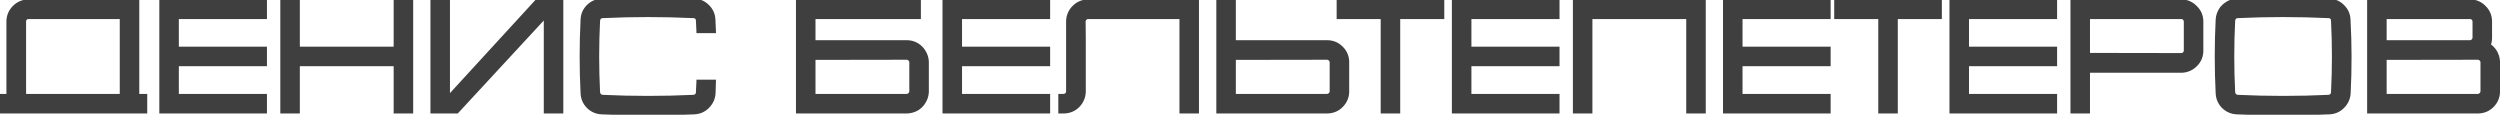 <?xml version="1.0" encoding="UTF-8"?> <svg xmlns="http://www.w3.org/2000/svg" width="523" height="24" viewBox="0 0 523 24" fill="none"> <path d="M28.408 0.6V20.376H30.072V23H0.44V20.376H2.072V4.312C2.136 3.309 2.52 2.456 3.224 1.752C3.928 1.048 4.792 0.664 5.816 0.6H28.408ZM4.728 20.376H25.784V3.256H5.912C5.592 3.256 5.315 3.373 5.08 3.608C4.845 3.843 4.728 4.12 4.728 4.44V20.376ZM55.115 3.256H36.683V10.488H55.115V13.112H36.683V20.376H55.115V23H34.059V0.6H55.115V3.256ZM83.084 0.6H85.708V23H83.084V13.112H61.996V23H59.372V0.6H61.996V10.488H83.084V0.6ZM112.442 0.6H117.114V23H114.49V3.256H113.722L95.45 23H90.778V0.6H93.402V20.376H94.298L112.442 0.6ZM146.312 19.352C146.355 18.712 146.387 18.061 146.408 17.4H149.032C149.011 18.104 148.99 18.797 148.968 19.48C148.904 20.483 148.51 21.347 147.784 22.072C147.08 22.776 146.227 23.149 145.224 23.192C142.003 23.341 138.782 23.416 135.56 23.416C132.339 23.416 129.118 23.341 125.896 23.192C124.894 23.149 124.03 22.776 123.304 22.072C122.6 21.347 122.227 20.483 122.184 19.48C121.928 14.36 121.928 9.24 122.184 4.12C122.227 3.117 122.6 2.264 123.304 1.56C124.03 0.856 124.894 0.483 125.896 0.44C129.118 0.291 132.339 0.216 135.56 0.216C138.782 0.216 142.003 0.291 145.224 0.44C146.227 0.483 147.08 0.856 147.784 1.56C148.51 2.264 148.894 3.117 148.936 4.12C148.979 4.803 149.011 5.496 149.032 6.2H146.408C146.387 5.539 146.355 4.888 146.312 4.248C146.312 3.928 146.195 3.651 145.96 3.416C145.726 3.181 145.448 3.064 145.128 3.064C141.928 2.915 138.739 2.84 135.56 2.84C132.382 2.84 129.203 2.915 126.024 3.064C125.704 3.064 125.427 3.181 125.192 3.416C124.958 3.651 124.83 3.928 124.808 4.248C124.552 9.283 124.552 14.317 124.808 19.352C124.83 19.672 124.958 19.949 125.192 20.184C125.427 20.419 125.704 20.547 126.024 20.568C129.203 20.717 132.382 20.792 135.56 20.792C138.76 20.792 141.95 20.717 145.128 20.568C145.448 20.547 145.726 20.419 145.96 20.184C146.195 19.949 146.312 19.672 146.312 19.352ZM189.871 9.144C190.532 9.165 191.14 9.347 191.695 9.688C192.249 10.029 192.687 10.477 193.007 11.032C193.348 11.587 193.54 12.195 193.583 12.856V19.288C193.54 19.949 193.348 20.557 193.007 21.112C192.687 21.667 192.249 22.115 191.695 22.456C191.14 22.776 190.532 22.957 189.871 23H167.247V0.6H191.919V3.256H169.871V9.144H189.871ZM190.959 19.16V12.984C190.937 12.643 190.809 12.365 190.575 12.152C190.34 11.917 190.063 11.789 189.743 11.768L169.871 11.8V20.376H189.743C190.063 20.355 190.34 20.227 190.575 19.992C190.809 19.757 190.937 19.48 190.959 19.16ZM218.959 3.256H200.527V10.488H218.959V13.112H200.527V20.376H218.959V23H197.903V0.6H218.959V3.256ZM227.472 0.6H250.096V23H247.472V3.256H228.88H227.6C227.28 3.256 227.002 3.373 226.768 3.608C226.533 3.843 226.405 4.12 226.384 4.44L226.416 7.8V10.04V19.288C226.352 20.291 225.968 21.155 225.264 21.88C224.56 22.584 223.706 22.957 222.704 23H222.128V20.376H222.576C222.896 20.355 223.173 20.227 223.408 19.992C223.642 19.757 223.76 19.48 223.76 19.16V12.088V4.312C223.824 3.309 224.208 2.456 224.911 1.752C225.616 1.048 226.469 0.664 227.472 0.6ZM277.808 9.144C278.811 9.187 279.664 9.56 280.368 10.264C281.094 10.968 281.478 11.832 281.52 12.856V19.288C281.478 20.291 281.094 21.155 280.368 21.88C279.664 22.584 278.811 22.957 277.808 23H255.184V0.6H257.808V9.144H277.808ZM278.896 19.16V12.984C278.875 12.643 278.747 12.365 278.512 12.152C278.278 11.917 278 11.789 277.68 11.768L257.808 11.8V20.376H277.68C278 20.355 278.278 20.227 278.512 19.992C278.747 19.757 278.875 19.48 278.896 19.16ZM280.355 0.6H301.411V3.256H292.195V23H289.571V3.256H280.355V0.6ZM325.522 3.256H307.09V10.488H325.522V13.112H307.09V20.376H325.522V23H304.466V0.6H325.522V3.256ZM329.778 0.6H356.114V23H353.49V3.256H332.402V23H329.778V3.256V0.6ZM382.24 3.256H363.808V10.488H382.24V13.112H363.808V20.376H382.24V23H361.184V0.6H382.24V3.256ZM384.449 0.6H405.505V3.256H396.289V23H393.665V3.256H384.449V0.6ZM429.615 3.256H411.183V10.488H429.615V13.112H411.183V20.376H429.615V23H408.559V0.6H429.615V3.256ZM460.208 4.344V10.776C460.165 11.779 459.781 12.632 459.056 13.336C458.352 14.04 457.498 14.424 456.496 14.488H436.496V23H433.872V0.6H456.496C457.498 0.664 458.352 1.059 459.056 1.784C459.781 2.488 460.165 3.341 460.208 4.344ZM456.368 11.832C456.688 11.832 456.965 11.715 457.2 11.48C457.434 11.245 457.562 10.968 457.584 10.648V4.44C457.562 4.12 457.434 3.843 457.2 3.608C456.965 3.373 456.688 3.256 456.368 3.256H436.496V11.8L456.368 11.832ZM490.999 4.12C491.276 9.24 491.287 14.36 491.031 19.48C490.967 20.483 490.572 21.347 489.847 22.072C489.143 22.776 488.289 23.149 487.287 23.192C484.065 23.341 480.844 23.416 477.623 23.416C474.401 23.416 471.18 23.341 467.959 23.192C466.956 23.149 466.092 22.776 465.367 22.072C464.663 21.347 464.289 20.483 464.247 19.48C463.991 14.36 463.991 9.24 464.247 4.12C464.268 3.736 464.343 3.363 464.471 3C464.62 2.616 464.801 2.275 465.015 1.976C465.249 1.677 465.516 1.421 465.815 1.208C466.113 0.973 466.444 0.792 466.807 0.664C467.191 0.515 467.575 0.44 467.959 0.44C471.18 0.291 474.401 0.216 477.623 0.216C480.844 0.216 484.065 0.291 487.287 0.44C488.289 0.483 489.143 0.856 489.847 1.56C490.572 2.264 490.956 3.117 490.999 4.12ZM488.375 19.352C488.631 14.317 488.631 9.283 488.375 4.248C488.375 3.928 488.257 3.651 488.023 3.416C487.788 3.181 487.511 3.064 487.191 3.064C483.991 2.915 480.801 2.84 477.623 2.84C474.444 2.84 471.265 2.915 468.087 3.064C467.767 3.064 467.489 3.181 467.255 3.416C467.02 3.651 466.892 3.928 466.871 4.248C466.615 9.283 466.615 14.317 466.871 19.352C466.892 19.672 467.02 19.949 467.255 20.184C467.489 20.419 467.767 20.547 468.087 20.568C471.265 20.717 474.444 20.792 477.623 20.792C480.823 20.792 484.012 20.717 487.191 20.568C487.511 20.547 487.788 20.419 488.023 20.184C488.257 19.949 488.375 19.672 488.375 19.352ZM520.222 9.592C520.82 9.912 521.3 10.36 521.662 10.936C522.025 11.512 522.228 12.152 522.27 12.856V19.288C522.228 20.291 521.844 21.155 521.118 21.88C520.414 22.584 519.561 22.957 518.558 23H495.934V0.6H516.926C517.929 0.664 518.782 1.059 519.486 1.784C520.19 2.488 520.564 3.341 520.606 4.344V8.056C520.585 8.611 520.457 9.123 520.222 9.592ZM498.558 3.256V9.144H516.798C517.118 9.123 517.385 8.995 517.598 8.76C517.833 8.525 517.961 8.248 517.982 7.928V4.44C517.961 4.12 517.833 3.843 517.598 3.608C517.385 3.373 517.108 3.256 516.766 3.256H498.558ZM519.646 19.16V12.984C519.625 12.643 519.497 12.365 519.262 12.152C519.028 11.917 518.75 11.789 518.43 11.768L498.558 11.8V20.376H518.43C518.75 20.355 519.028 20.227 519.262 19.992C519.497 19.757 519.625 19.48 519.646 19.16Z" fill="#3F3F3F"></path> <path d="M28.408 0.6H29.138V-0.13H28.408V0.6ZM28.408 20.376H27.678V21.106H28.408V20.376ZM30.072 20.376H30.802V19.646H30.072V20.376ZM30.072 23V23.73H30.802V23H30.072ZM0.44 23H-0.29V23.73H0.44V23ZM0.44 20.376V19.646H-0.29V20.376H0.44ZM2.072 20.376V21.106H2.802V20.376H2.072ZM2.072 4.312L1.343 4.265L1.342 4.289V4.312H2.072ZM3.224 1.752L2.708 1.236L2.708 1.236L3.224 1.752ZM5.816 0.6V-0.13H5.793L5.77 -0.129L5.816 0.6ZM4.728 20.376H3.998V21.106H4.728V20.376ZM25.784 20.376V21.106H26.514V20.376H25.784ZM25.784 3.256H26.514V2.526H25.784V3.256ZM5.08 3.608L5.596 4.124L5.596 4.124L5.08 3.608ZM27.678 0.6V20.376H29.138V0.6H27.678ZM28.408 21.106H30.072V19.646H28.408V21.106ZM29.342 20.376V23H30.802V20.376H29.342ZM30.072 22.27H0.44V23.73H30.072V22.27ZM1.17 23V20.376H-0.29V23H1.17ZM0.44 21.106H2.072V19.646H0.44V21.106ZM2.802 20.376V4.312H1.342V20.376H2.802ZM2.801 4.359C2.854 3.531 3.163 2.846 3.74 2.268L2.708 1.236C1.877 2.066 1.418 3.087 1.343 4.265L2.801 4.359ZM3.74 2.268C4.314 1.694 5.009 1.382 5.862 1.329L5.77 -0.129C4.575 -0.054 3.542 0.402 2.708 1.236L3.74 2.268ZM5.816 1.33H28.408V-0.13H5.816V1.33ZM4.728 21.106H25.784V19.646H4.728V21.106ZM26.514 20.376V3.256H25.054V20.376H26.514ZM25.784 2.526H5.912V3.986H25.784V2.526ZM5.912 2.526C5.39 2.526 4.93 2.726 4.564 3.092L5.596 4.124C5.7 4.021 5.794 3.986 5.912 3.986V2.526ZM4.564 3.092C4.198 3.458 3.998 3.918 3.998 4.44H5.458C5.458 4.322 5.493 4.228 5.596 4.124L4.564 3.092ZM3.998 4.44V20.376H5.458V4.44H3.998ZM55.115 3.256V3.986H55.846V3.256H55.115ZM36.683 3.256V2.526H35.953V3.256H36.683ZM36.683 10.488H35.953V11.218H36.683V10.488ZM55.115 10.488H55.846V9.758H55.115V10.488ZM55.115 13.112V13.842H55.846V13.112H55.115ZM36.683 13.112V12.382H35.953V13.112H36.683ZM36.683 20.376H35.953V21.106H36.683V20.376ZM55.115 20.376H55.846V19.646H55.115V20.376ZM55.115 23V23.73H55.846V23H55.115ZM34.059 23H33.329V23.73H34.059V23ZM34.059 0.6V-0.13H33.329V0.6H34.059ZM55.115 0.6H55.846V-0.13H55.115V0.6ZM55.115 2.526H36.683V3.986H55.115V2.526ZM35.953 3.256V10.488H37.414V3.256H35.953ZM36.683 11.218H55.115V9.758H36.683V11.218ZM54.385 10.488V13.112H55.846V10.488H54.385ZM55.115 12.382H36.683V13.842H55.115V12.382ZM35.953 13.112V20.376H37.414V13.112H35.953ZM36.683 21.106H55.115V19.646H36.683V21.106ZM54.385 20.376V23H55.846V20.376H54.385ZM55.115 22.27H34.059V23.73H55.115V22.27ZM34.79 23V0.6H33.329V23H34.79ZM34.059 1.33H55.115V-0.13H34.059V1.33ZM54.385 0.6V3.256H55.846V0.6H54.385ZM83.084 0.6V-0.13H82.353V0.6H83.084ZM85.708 0.6H86.438V-0.13H85.708V0.6ZM85.708 23V23.73H86.438V23H85.708ZM83.084 23H82.353V23.73H83.084V23ZM83.084 13.112H83.814V12.382H83.084V13.112ZM61.996 13.112V12.382H61.265V13.112H61.996ZM61.996 23V23.73H62.726V23H61.996ZM59.372 23H58.641V23.73H59.372V23ZM59.372 0.6V-0.13H58.641V0.6H59.372ZM61.996 0.6H62.726V-0.13H61.996V0.6ZM61.996 10.488H61.265V11.218H61.996V10.488ZM83.084 10.488V11.218H83.814V10.488H83.084ZM83.084 1.33H85.708V-0.13H83.084V1.33ZM84.977 0.6V23H86.438V0.6H84.977ZM85.708 22.27H83.084V23.73H85.708V22.27ZM83.814 23V13.112H82.353V23H83.814ZM83.084 12.382H61.996V13.842H83.084V12.382ZM61.265 13.112V23H62.726V13.112H61.265ZM61.996 22.27H59.372V23.73H61.996V22.27ZM60.102 23V0.6H58.641V23H60.102ZM59.372 1.33H61.996V-0.13H59.372V1.33ZM61.265 0.6V10.488H62.726V0.6H61.265ZM61.996 11.218H83.084V9.758H61.996V11.218ZM83.814 10.488V0.6H82.353V10.488H83.814ZM112.442 0.6V-0.13H112.121L111.904 0.106L112.442 0.6ZM117.114 0.6H117.844V-0.13H117.114V0.6ZM117.114 23V23.73H117.844V23H117.114ZM114.49 23H113.76V23.73H114.49V23ZM114.49 3.256H115.22V2.526H114.49V3.256ZM113.722 3.256V2.526H113.403L113.186 2.76L113.722 3.256ZM95.45 23V23.73H95.769L95.986 23.496L95.45 23ZM90.778 23H90.048V23.73H90.778V23ZM90.778 0.6V-0.13H90.048V0.6H90.778ZM93.402 0.6H94.132V-0.13H93.402V0.6ZM93.402 20.376H92.672V21.106H93.402V20.376ZM94.298 20.376V21.106H94.619L94.836 20.87L94.298 20.376ZM112.442 1.33H117.114V-0.13H112.442V1.33ZM116.384 0.6V23H117.844V0.6H116.384ZM117.114 22.27H114.49V23.73H117.114V22.27ZM115.22 23V3.256H113.76V23H115.22ZM114.49 2.526H113.722V3.986H114.49V2.526ZM113.186 2.76L94.914 22.504L95.986 23.496L114.258 3.752L113.186 2.76ZM95.45 22.27H90.778V23.73H95.45V22.27ZM91.508 23V0.6H90.048V23H91.508ZM90.778 1.33H93.402V-0.13H90.778V1.33ZM92.672 0.6V20.376H94.132V0.6H92.672ZM93.402 21.106H94.298V19.646H93.402V21.106ZM94.836 20.87L112.98 1.094L111.904 0.106L93.76 19.882L94.836 20.87ZM146.312 19.352L145.584 19.303L145.582 19.328V19.352H146.312ZM146.408 17.4V16.67H145.701L145.678 17.377L146.408 17.4ZM149.032 17.4L149.762 17.422L149.785 16.67H149.032V17.4ZM148.968 19.48L149.697 19.526L149.698 19.515L149.698 19.503L148.968 19.48ZM147.784 22.072L148.301 22.588L148.301 22.588L147.784 22.072ZM145.224 23.192L145.193 22.462L145.19 22.462L145.224 23.192ZM125.896 23.192L125.93 22.462L125.927 22.462L125.896 23.192ZM123.304 22.072L122.78 22.581L122.788 22.588L122.796 22.596L123.304 22.072ZM122.184 19.48L122.914 19.449L122.914 19.444L122.184 19.48ZM122.184 4.12L122.914 4.156L122.914 4.151L122.184 4.12ZM123.304 1.56L122.796 1.036L122.788 1.044L123.304 1.56ZM125.896 0.44L125.927 1.17L125.93 1.17L125.896 0.44ZM145.224 0.44L145.19 1.17L145.193 1.17L145.224 0.44ZM147.784 1.56L147.268 2.076L147.276 2.084L147.784 1.56ZM148.936 4.12L148.207 4.151L148.207 4.158L148.207 4.166L148.936 4.12ZM149.032 6.2V6.93H149.785L149.762 6.178L149.032 6.2ZM146.408 6.2L145.678 6.224L145.701 6.93H146.408V6.2ZM146.312 4.248H145.582V4.272L145.584 4.297L146.312 4.248ZM145.128 3.064L145.094 3.794L145.111 3.794H145.128V3.064ZM126.024 3.064V3.794H126.041L126.059 3.794L126.024 3.064ZM125.192 3.416L124.676 2.9L124.676 2.9L125.192 3.416ZM124.808 4.248L124.079 4.199L124.079 4.211L124.808 4.248ZM124.808 19.352L124.079 19.389L124.08 19.401L124.808 19.352ZM126.024 20.568L125.976 21.297L125.983 21.297L125.99 21.298L126.024 20.568ZM145.128 20.568L145.163 21.298L145.17 21.297L145.177 21.297L145.128 20.568ZM145.96 20.184L145.444 19.668L145.444 19.668L145.96 20.184ZM147.041 19.401C147.084 18.752 147.117 18.093 147.138 17.424L145.678 17.377C145.657 18.03 145.626 18.672 145.584 19.303L147.041 19.401ZM146.408 18.13H149.032V16.67H146.408V18.13ZM148.302 17.378C148.281 18.082 148.26 18.775 148.238 19.457L149.698 19.503C149.72 18.82 149.741 18.126 149.762 17.422L148.302 17.378ZM148.239 19.433C148.187 20.255 147.87 20.953 147.268 21.556L148.301 22.588C149.149 21.74 149.622 20.71 149.697 19.526L148.239 19.433ZM147.268 21.556C146.694 22.129 146.015 22.427 145.193 22.462L145.255 23.922C146.439 23.871 147.466 23.423 148.301 22.588L147.268 21.556ZM145.19 22.462C141.98 22.611 138.77 22.686 135.56 22.686V24.146C138.793 24.146 142.025 24.071 145.258 23.922L145.19 22.462ZM135.56 22.686C132.35 22.686 129.14 22.611 125.93 22.462L125.862 23.922C129.095 24.071 132.328 24.146 135.56 24.146V22.686ZM125.927 22.462C125.105 22.427 124.411 22.128 123.813 21.548L122.796 22.596C123.648 23.424 124.682 23.871 125.865 23.922L125.927 22.462ZM123.828 21.563C123.248 20.966 122.949 20.271 122.914 19.449L121.455 19.511C121.505 20.694 121.952 21.728 122.78 22.581L123.828 21.563ZM122.914 19.444C122.659 14.348 122.659 9.252 122.914 4.156L121.455 4.084C121.198 9.228 121.198 14.372 121.455 19.517L122.914 19.444ZM122.914 4.151C122.949 3.33 123.247 2.65 123.821 2.076L122.788 1.044C121.953 1.878 121.505 2.905 121.455 4.089L122.914 4.151ZM123.813 2.084C124.411 1.504 125.105 1.205 125.927 1.17L125.865 -0.29C124.682 -0.239 123.648 0.208 122.796 1.036L123.813 2.084ZM125.93 1.17C129.14 1.021 132.35 0.946 135.56 0.946V-0.514C132.328 -0.514 129.095 -0.439 125.862 -0.29L125.93 1.17ZM135.56 0.946C138.77 0.946 141.98 1.021 145.19 1.17L145.258 -0.29C142.025 -0.439 138.793 -0.514 135.56 -0.514V0.946ZM145.193 1.17C146.015 1.205 146.694 1.503 147.268 2.076L148.301 1.044C147.466 0.209 146.439 -0.239 145.255 -0.29L145.193 1.17ZM147.276 2.084C147.868 2.659 148.172 3.336 148.207 4.151L149.666 4.089C149.615 2.898 149.151 1.869 148.293 1.036L147.276 2.084ZM148.207 4.166C148.249 4.84 148.281 5.526 148.302 6.222L149.762 6.178C149.741 5.466 149.708 4.765 149.665 4.074L148.207 4.166ZM149.032 5.47H146.408V6.93H149.032V5.47ZM147.138 6.176C147.117 5.507 147.084 4.848 147.041 4.199L145.584 4.297C145.626 4.928 145.657 5.57 145.678 6.224L147.138 6.176ZM147.043 4.248C147.043 3.726 146.843 3.266 146.477 2.9L145.444 3.932C145.547 4.036 145.582 4.13 145.582 4.248H147.043ZM146.477 2.9C146.111 2.534 145.65 2.334 145.128 2.334V3.794C145.247 3.794 145.34 3.829 145.444 3.932L146.477 2.9ZM145.162 2.334C141.951 2.185 138.75 2.11 135.56 2.11V3.57C138.727 3.57 141.905 3.645 145.094 3.794L145.162 2.334ZM135.56 2.11C132.37 2.11 129.18 2.185 125.99 2.334L126.059 3.794C129.226 3.645 132.393 3.57 135.56 3.57V2.11ZM126.024 2.334C125.503 2.334 125.042 2.534 124.676 2.9L125.709 3.932C125.812 3.829 125.906 3.794 126.024 3.794V2.334ZM124.676 2.9C124.321 3.255 124.113 3.696 124.08 4.199L125.537 4.297C125.546 4.16 125.594 4.047 125.709 3.932L124.676 2.9ZM124.079 4.211C123.822 9.27 123.822 14.33 124.079 19.389L125.538 19.315C125.283 14.305 125.283 9.295 125.538 4.285L124.079 4.211ZM124.08 19.401C124.113 19.904 124.321 20.346 124.676 20.7L125.709 19.668C125.594 19.553 125.546 19.44 125.537 19.303L124.08 19.401ZM124.676 20.7C125.031 21.055 125.473 21.263 125.976 21.297L126.073 19.839C125.936 19.83 125.823 19.782 125.709 19.668L124.676 20.7ZM125.99 21.298C129.18 21.447 132.37 21.522 135.56 21.522V20.062C132.393 20.062 129.226 19.987 126.059 19.838L125.99 21.298ZM135.56 21.522C138.772 21.522 141.972 21.447 145.163 21.298L145.094 19.838C141.927 19.987 138.749 20.062 135.56 20.062V21.522ZM145.177 21.297C145.68 21.263 146.122 21.055 146.477 20.7L145.444 19.668C145.329 19.782 145.217 19.83 145.08 19.839L145.177 21.297ZM146.477 20.7C146.843 20.334 147.043 19.874 147.043 19.352H145.582C145.582 19.47 145.547 19.564 145.444 19.668L146.477 20.7ZM189.871 9.144L189.894 8.414L189.883 8.414H189.871V9.144ZM191.695 9.688L192.078 9.066L192.078 9.066L191.695 9.688ZM193.007 11.032L192.374 11.397L192.379 11.406L192.385 11.415L193.007 11.032ZM193.583 12.856H194.313V12.832L194.312 12.809L193.583 12.856ZM193.583 19.288L194.312 19.335L194.313 19.311V19.288H193.583ZM193.007 21.112L192.385 20.729L192.379 20.738L192.374 20.747L193.007 21.112ZM191.695 22.456L192.06 23.089L192.069 23.084L192.078 23.078L191.695 22.456ZM189.871 23V23.73H189.894L189.918 23.729L189.871 23ZM167.247 23H166.516V23.73H167.247V23ZM167.247 0.6V-0.13H166.516V0.6H167.247ZM191.919 0.6H192.649V-0.13H191.919V0.6ZM191.919 3.256V3.986H192.649V3.256H191.919ZM169.871 3.256V2.526H169.14V3.256H169.871ZM169.871 9.144H169.14V9.874H169.871V9.144ZM190.959 19.16L191.688 19.209L191.689 19.184V19.16H190.959ZM190.959 12.984H191.689V12.961L191.688 12.938L190.959 12.984ZM190.575 12.152L190.058 12.668L190.071 12.681L190.083 12.692L190.575 12.152ZM189.743 11.768L189.791 11.039L189.766 11.038L189.742 11.038L189.743 11.768ZM169.871 11.8L169.87 11.07L169.14 11.071V11.8H169.871ZM169.871 20.376H169.14V21.106H169.871V20.376ZM189.743 20.376V21.106H189.767L189.791 21.105L189.743 20.376ZM190.575 19.992L190.058 19.476L190.058 19.476L190.575 19.992ZM189.847 9.874C190.384 9.891 190.867 10.036 191.312 10.31L192.078 9.066C191.413 8.657 190.681 8.439 189.894 8.414L189.847 9.874ZM191.312 10.31C191.765 10.589 192.116 10.949 192.374 11.397L193.639 10.667C193.258 10.005 192.734 9.47 192.078 9.066L191.312 10.31ZM192.385 11.415C192.662 11.866 192.819 12.358 192.854 12.903L194.312 12.809C194.261 12.031 194.034 11.307 193.629 10.649L192.385 11.415ZM192.852 12.856V19.288H194.313V12.856H192.852ZM192.854 19.241C192.819 19.785 192.662 20.278 192.385 20.729L193.629 21.495C194.034 20.837 194.261 20.113 194.312 19.335L192.854 19.241ZM192.374 20.747C192.116 21.195 191.765 21.555 191.312 21.834L192.078 23.078C192.734 22.674 193.258 22.139 193.639 21.477L192.374 20.747ZM191.33 21.823C190.876 22.085 190.377 22.235 189.824 22.271L189.918 23.729C190.687 23.679 191.404 23.467 192.06 23.089L191.33 21.823ZM189.871 22.27H167.247V23.73H189.871V22.27ZM167.977 23V0.6H166.516V23H167.977ZM167.247 1.33H191.919V-0.13H167.247V1.33ZM191.188 0.6V3.256H192.649V0.6H191.188ZM191.919 2.526H169.871V3.986H191.919V2.526ZM169.14 3.256V9.144H170.601V3.256H169.14ZM169.871 9.874H189.871V8.414H169.871V9.874ZM191.689 19.16V12.984H190.228V19.16H191.689ZM191.688 12.938C191.656 12.424 191.453 11.963 191.066 11.612L190.083 12.692C190.166 12.767 190.219 12.861 190.23 13.03L191.688 12.938ZM191.091 11.636C190.736 11.281 190.294 11.073 189.791 11.039L189.694 12.497C189.831 12.506 189.944 12.554 190.058 12.668L191.091 11.636ZM189.742 11.038L169.87 11.07L169.872 12.53L189.744 12.498L189.742 11.038ZM169.14 11.8V20.376H170.601V11.8H169.14ZM169.871 21.106H189.743V19.646H169.871V21.106ZM189.791 21.105C190.294 21.071 190.736 20.863 191.091 20.508L190.058 19.476C189.944 19.59 189.831 19.638 189.694 19.647L189.791 21.105ZM191.091 20.508C191.446 20.154 191.654 19.712 191.688 19.209L190.23 19.111C190.221 19.248 190.173 19.361 190.058 19.476L191.091 20.508ZM218.959 3.256V3.986H219.689V3.256H218.959ZM200.527 3.256V2.526H199.797V3.256H200.527ZM200.527 10.488H199.797V11.218H200.527V10.488ZM218.959 10.488H219.689V9.758H218.959V10.488ZM218.959 13.112V13.842H219.689V13.112H218.959ZM200.527 13.112V12.382H199.797V13.112H200.527ZM200.527 20.376H199.797V21.106H200.527V20.376ZM218.959 20.376H219.689V19.646H218.959V20.376ZM218.959 23V23.73H219.689V23H218.959ZM197.903 23H197.173V23.73H197.903V23ZM197.903 0.6V-0.13H197.173V0.6H197.903ZM218.959 0.6H219.689V-0.13H218.959V0.6ZM218.959 2.526H200.527V3.986H218.959V2.526ZM199.797 3.256V10.488H201.257V3.256H199.797ZM200.527 11.218H218.959V9.758H200.527V11.218ZM218.229 10.488V13.112H219.689V10.488H218.229ZM218.959 12.382H200.527V13.842H218.959V12.382ZM199.797 13.112V20.376H201.257V13.112H199.797ZM200.527 21.106H218.959V19.646H200.527V21.106ZM218.229 20.376V23H219.689V20.376H218.229ZM218.959 22.27H197.903V23.73H218.959V22.27ZM198.633 23V0.6H197.173V23H198.633ZM197.903 1.33H218.959V-0.13H197.903V1.33ZM218.229 0.6V3.256H219.689V0.6H218.229ZM227.472 0.6V-0.13H227.448L227.425 -0.129L227.472 0.6ZM250.096 0.6H250.826V-0.13H250.096V0.6ZM250.096 23V23.73H250.826V23H250.096ZM247.472 23H246.741V23.73H247.472V23ZM247.472 3.256H248.202V2.526H247.472V3.256ZM226.768 3.608L227.284 4.124L227.284 4.124L226.768 3.608ZM226.384 4.44L225.655 4.391L225.653 4.419L225.653 4.447L226.384 4.44ZM226.416 7.8L227.146 7.8L227.146 7.793L226.416 7.8ZM226.416 19.288L227.144 19.334L227.146 19.311V19.288H226.416ZM225.264 21.88L225.78 22.396L225.788 22.389L225.264 21.88ZM222.704 23V23.73H222.719L222.735 23.73L222.704 23ZM222.128 23H221.397V23.73H222.128V23ZM222.128 20.376V19.646H221.397V20.376H222.128ZM222.576 20.376V21.106H222.6L222.624 21.105L222.576 20.376ZM223.76 4.312L223.031 4.265L223.029 4.289V4.312H223.76ZM224.911 1.752L224.395 1.236L224.395 1.236L224.911 1.752ZM227.472 1.33H250.096V-0.13H227.472V1.33ZM249.365 0.6V23H250.826V0.6H249.365ZM250.096 22.27H247.472V23.73H250.096V22.27ZM248.202 23V3.256H246.741V23H248.202ZM247.472 2.526H228.88V3.986H247.472V2.526ZM228.88 2.526H227.6V3.986H228.88V2.526ZM227.6 2.526C227.078 2.526 226.617 2.726 226.251 3.092L227.284 4.124C227.387 4.021 227.481 3.986 227.6 3.986V2.526ZM226.251 3.092C225.896 3.447 225.688 3.888 225.655 4.391L227.112 4.489C227.121 4.352 227.17 4.239 227.284 4.124L226.251 3.092ZM225.653 4.447L225.685 7.807L227.146 7.793L227.114 4.433L225.653 4.447ZM225.685 7.8V10.04H227.146V7.8H225.685ZM225.685 10.04V19.288H227.146V10.04H225.685ZM225.687 19.241C225.634 20.07 225.323 20.77 224.739 21.371L225.788 22.389C226.612 21.539 227.069 20.512 227.144 19.334L225.687 19.241ZM224.747 21.364C224.174 21.937 223.494 22.235 222.672 22.27L222.735 23.73C223.918 23.679 224.945 23.231 225.78 22.396L224.747 21.364ZM222.704 22.27H222.128V23.73H222.704V22.27ZM222.858 23V20.376H221.397V23H222.858ZM222.128 21.106H222.576V19.646H222.128V21.106ZM222.624 21.105C223.127 21.071 223.569 20.863 223.924 20.508L222.891 19.476C222.777 19.59 222.664 19.638 222.527 19.647L222.624 21.105ZM223.924 20.508C224.29 20.142 224.49 19.682 224.49 19.16H223.029C223.029 19.278 222.994 19.372 222.891 19.476L223.924 20.508ZM224.49 19.16V12.088H223.029V19.16H224.49ZM224.49 12.088V4.312H223.029V12.088H224.49ZM224.488 4.359C224.541 3.531 224.851 2.846 225.428 2.268L224.395 1.236C223.564 2.066 223.106 3.087 223.031 4.265L224.488 4.359ZM225.428 2.268C226.005 1.691 226.691 1.382 227.518 1.329L227.425 -0.129C226.247 -0.054 225.226 0.405 224.395 1.236L225.428 2.268ZM277.808 9.144L277.839 8.414L277.824 8.414H277.808V9.144ZM280.368 10.264L279.852 10.78L279.86 10.788L280.368 10.264ZM281.52 12.856H282.251V12.841L282.25 12.826L281.52 12.856ZM281.52 19.288L282.25 19.319L282.251 19.303V19.288H281.52ZM280.368 21.88L280.885 22.396L280.885 22.396L280.368 21.88ZM277.808 23V23.73H277.824L277.839 23.73L277.808 23ZM255.184 23H254.454V23.73H255.184V23ZM255.184 0.6V-0.13H254.454V0.6H255.184ZM257.808 0.6H258.539V-0.13H257.808V0.6ZM257.808 9.144H257.078V9.874H257.808V9.144ZM278.896 19.16L279.625 19.209L279.627 19.184V19.16H278.896ZM278.896 12.984H279.627V12.961L279.625 12.938L278.896 12.984ZM278.512 12.152L277.996 12.668L278.008 12.681L278.021 12.692L278.512 12.152ZM277.68 11.768L277.729 11.039L277.704 11.038L277.679 11.038L277.68 11.768ZM257.808 11.8L257.807 11.07L257.078 11.071V11.8H257.808ZM257.808 20.376H257.078V21.106H257.808V20.376ZM277.68 20.376V21.106H277.705L277.729 21.105L277.68 20.376ZM278.512 19.992L277.996 19.476L277.996 19.476L278.512 19.992ZM277.777 9.874C278.599 9.909 279.278 10.207 279.852 10.78L280.885 9.748C280.05 8.913 279.023 8.465 277.839 8.414L277.777 9.874ZM279.86 10.788C280.449 11.36 280.756 12.046 280.791 12.886L282.25 12.826C282.2 11.618 281.738 10.576 280.877 9.74L279.86 10.788ZM280.79 12.856V19.288H282.251V12.856H280.79ZM280.791 19.257C280.756 20.072 280.451 20.764 279.852 21.364L280.885 22.396C281.736 21.545 282.199 20.509 282.25 19.319L280.791 19.257ZM279.852 21.364C279.278 21.937 278.599 22.235 277.777 22.27L277.839 23.73C279.023 23.679 280.05 23.231 280.885 22.396L279.852 21.364ZM277.808 22.27H255.184V23.73H277.808V22.27ZM255.915 23V0.6H254.454V23H255.915ZM255.184 1.33H257.808V-0.13H255.184V1.33ZM257.078 0.6V9.144H258.539V0.6H257.078ZM257.808 9.874H277.808V8.414H257.808V9.874ZM279.627 19.16V12.984H278.166V19.16H279.627ZM279.625 12.938C279.593 12.424 279.39 11.963 279.004 11.612L278.021 12.692C278.103 12.767 278.157 12.861 278.167 13.03L279.625 12.938ZM279.029 11.636C278.674 11.281 278.232 11.073 277.729 11.039L277.632 12.497C277.769 12.506 277.881 12.554 277.996 12.668L279.029 11.636ZM277.679 11.038L257.807 11.07L257.809 12.53L277.681 12.498L277.679 11.038ZM257.078 11.8V20.376H258.539V11.8H257.078ZM257.808 21.106H277.68V19.646H257.808V21.106ZM277.729 21.105C278.232 21.071 278.674 20.863 279.029 20.508L277.996 19.476C277.881 19.59 277.769 19.638 277.632 19.647L277.729 21.105ZM279.029 20.508C279.384 20.154 279.591 19.712 279.625 19.209L278.168 19.111C278.158 19.248 278.11 19.361 277.996 19.476L279.029 20.508ZM280.355 0.6V-0.13H279.625V0.6H280.355ZM301.411 0.6H302.141V-0.13H301.411V0.6ZM301.411 3.256V3.986H302.141V3.256H301.411ZM292.195 3.256V2.526H291.465V3.256H292.195ZM292.195 23V23.73H292.925V23H292.195ZM289.571 23H288.841V23.73H289.571V23ZM289.571 3.256H290.301V2.526H289.571V3.256ZM280.355 3.256H279.625V3.986H280.355V3.256ZM280.355 1.33H301.411V-0.13H280.355V1.33ZM300.681 0.6V3.256H302.141V0.6H300.681ZM301.411 2.526H292.195V3.986H301.411V2.526ZM291.465 3.256V23H292.925V3.256H291.465ZM292.195 22.27H289.571V23.73H292.195V22.27ZM290.301 23V3.256H288.841V23H290.301ZM289.571 2.526H280.355V3.986H289.571V2.526ZM281.085 3.256V0.6H279.625V3.256H281.085ZM325.522 3.256V3.986H326.252V3.256H325.522ZM307.09 3.256V2.526H306.359V3.256H307.09ZM307.09 10.488H306.359V11.218H307.09V10.488ZM325.522 10.488H326.252V9.758H325.522V10.488ZM325.522 13.112V13.842H326.252V13.112H325.522ZM307.09 13.112V12.382H306.359V13.112H307.09ZM307.09 20.376H306.359V21.106H307.09V20.376ZM325.522 20.376H326.252V19.646H325.522V20.376ZM325.522 23V23.73H326.252V23H325.522ZM304.466 23H303.735V23.73H304.466V23ZM304.466 0.6V-0.13H303.735V0.6H304.466ZM325.522 0.6H326.252V-0.13H325.522V0.6ZM325.522 2.526H307.09V3.986H325.522V2.526ZM306.359 3.256V10.488H307.82V3.256H306.359ZM307.09 11.218H325.522V9.758H307.09V11.218ZM324.791 10.488V13.112H326.252V10.488H324.791ZM325.522 12.382H307.09V13.842H325.522V12.382ZM306.359 13.112V20.376H307.82V13.112H306.359ZM307.09 21.106H325.522V19.646H307.09V21.106ZM324.791 20.376V23H326.252V20.376H324.791ZM325.522 22.27H304.466V23.73H325.522V22.27ZM305.196 23V0.6H303.735V23H305.196ZM304.466 1.33H325.522V-0.13H304.466V1.33ZM324.791 0.6V3.256H326.252V0.6H324.791ZM329.778 0.6V-0.13H329.048V0.6H329.778ZM356.114 0.6H356.844V-0.13H356.114V0.6ZM356.114 23V23.73H356.844V23H356.114ZM353.49 23H352.76V23.73H353.49V23ZM353.49 3.256H354.22V2.526H353.49V3.256ZM332.402 3.256V2.526H331.672V3.256H332.402ZM332.402 23V23.73H333.132V23H332.402ZM329.778 23H329.048V23.73H329.778V23ZM329.778 1.33H356.114V-0.13H329.778V1.33ZM355.384 0.6V23H356.844V0.6H355.384ZM356.114 22.27H353.49V23.73H356.114V22.27ZM354.22 23V3.256H352.76V23H354.22ZM353.49 2.526H332.402V3.986H353.49V2.526ZM331.672 3.256V23H333.132V3.256H331.672ZM332.402 22.27H329.778V23.73H332.402V22.27ZM330.508 23V3.256H329.048V23H330.508ZM330.508 3.256V0.6H329.048V3.256H330.508ZM382.24 3.256V3.986H382.971V3.256H382.24ZM363.808 3.256V2.526H363.078V3.256H363.808ZM363.808 10.488H363.078V11.218H363.808V10.488ZM382.24 10.488H382.971V9.758H382.24V10.488ZM382.24 13.112V13.842H382.971V13.112H382.24ZM363.808 13.112V12.382H363.078V13.112H363.808ZM363.808 20.376H363.078V21.106H363.808V20.376ZM382.24 20.376H382.971V19.646H382.24V20.376ZM382.24 23V23.73H382.971V23H382.24ZM361.184 23H360.454V23.73H361.184V23ZM361.184 0.6V-0.13H360.454V0.6H361.184ZM382.24 0.6H382.971V-0.13H382.24V0.6ZM382.24 2.526H363.808V3.986H382.24V2.526ZM363.078 3.256V10.488H364.539V3.256H363.078ZM363.808 11.218H382.24V9.758H363.808V11.218ZM381.51 10.488V13.112H382.971V10.488H381.51ZM382.24 12.382H363.808V13.842H382.24V12.382ZM363.078 13.112V20.376H364.539V13.112H363.078ZM363.808 21.106H382.24V19.646H363.808V21.106ZM381.51 20.376V23H382.971V20.376H381.51ZM382.24 22.27H361.184V23.73H382.24V22.27ZM361.915 23V0.6H360.454V23H361.915ZM361.184 1.33H382.24V-0.13H361.184V1.33ZM381.51 0.6V3.256H382.971V0.6H381.51ZM384.449 0.6V-0.13H383.718V0.6H384.449ZM405.505 0.6H406.235V-0.13H405.505V0.6ZM405.505 3.256V3.986H406.235V3.256H405.505ZM396.289 3.256V2.526H395.558V3.256H396.289ZM396.289 23V23.73H397.019V23H396.289ZM393.665 23H392.934V23.73H393.665V23ZM393.665 3.256H394.395V2.526H393.665V3.256ZM384.449 3.256H383.718V3.986H384.449V3.256ZM384.449 1.33H405.505V-0.13H384.449V1.33ZM404.774 0.6V3.256H406.235V0.6H404.774ZM405.505 2.526H396.289V3.986H405.505V2.526ZM395.558 3.256V23H397.019V3.256H395.558ZM396.289 22.27H393.665V23.73H396.289V22.27ZM394.395 23V3.256H392.934V23H394.395ZM393.665 2.526H384.449V3.986H393.665V2.526ZM385.179 3.256V0.6H383.718V3.256H385.179ZM429.615 3.256V3.986H430.346V3.256H429.615ZM411.183 3.256V2.526H410.453V3.256H411.183ZM411.183 10.488H410.453V11.218H411.183V10.488ZM429.615 10.488H430.346V9.758H429.615V10.488ZM429.615 13.112V13.842H430.346V13.112H429.615ZM411.183 13.112V12.382H410.453V13.112H411.183ZM411.183 20.376H410.453V21.106H411.183V20.376ZM429.615 20.376H430.346V19.646H429.615V20.376ZM429.615 23V23.73H430.346V23H429.615ZM408.559 23H407.829V23.73H408.559V23ZM408.559 0.6V-0.13H407.829V0.6H408.559ZM429.615 0.6H430.346V-0.13H429.615V0.6ZM429.615 2.526H411.183V3.986H429.615V2.526ZM410.453 3.256V10.488H411.914V3.256H410.453ZM411.183 11.218H429.615V9.758H411.183V11.218ZM428.885 10.488V13.112H430.346V10.488H428.885ZM429.615 12.382H411.183V13.842H429.615V12.382ZM410.453 13.112V20.376H411.914V13.112H410.453ZM411.183 21.106H429.615V19.646H411.183V21.106ZM428.885 20.376V23H430.346V20.376H428.885ZM429.615 22.27H408.559V23.73H429.615V22.27ZM409.29 23V0.6H407.829V23H409.29ZM408.559 1.33H429.615V-0.13H408.559V1.33ZM428.885 0.6V3.256H430.346V0.6H428.885ZM460.208 4.344H460.938V4.328L460.937 4.313L460.208 4.344ZM460.208 10.776L460.937 10.807L460.938 10.791V10.776H460.208ZM459.056 13.336L458.547 12.812L458.539 12.82L459.056 13.336ZM456.496 14.488V15.218H456.519L456.542 15.217L456.496 14.488ZM436.496 14.488V13.758H435.765V14.488H436.496ZM436.496 23V23.73H437.226V23H436.496ZM433.872 23H433.141V23.73H433.872V23ZM433.872 0.6V-0.13H433.141V0.6H433.872ZM456.496 0.6L456.542 -0.129L456.519 -0.13H456.496V0.6ZM459.056 1.784L458.532 2.293L458.539 2.3L458.547 2.308L459.056 1.784ZM456.368 11.832L456.367 12.562H456.368V11.832ZM457.2 11.48L456.683 10.964L456.683 10.964L457.2 11.48ZM457.584 10.648L458.313 10.697L458.314 10.672V10.648H457.584ZM457.584 4.44H458.314V4.416L458.313 4.391L457.584 4.44ZM457.2 3.608L456.683 4.124L456.683 4.124L457.2 3.608ZM436.496 3.256V2.526H435.765V3.256H436.496ZM436.496 11.8H435.765V12.529L436.495 12.53L436.496 11.8ZM459.477 4.344V10.776H460.938V4.344H459.477ZM459.478 10.745C459.443 11.56 459.139 12.237 458.547 12.812L459.564 13.86C460.423 13.027 460.887 11.998 460.937 10.807L459.478 10.745ZM458.539 12.82C457.962 13.397 457.276 13.706 456.449 13.759L456.542 15.217C457.72 15.142 458.741 14.683 459.572 13.852L458.539 12.82ZM456.496 13.758H436.496V15.218H456.496V13.758ZM435.765 14.488V23H437.226V14.488H435.765ZM436.496 22.27H433.872V23.73H436.496V22.27ZM434.602 23V0.6H433.141V23H434.602ZM433.872 1.33H456.496V-0.13H433.872V1.33ZM456.449 1.329C457.27 1.381 457.953 1.697 458.532 2.293L459.58 1.275C458.75 0.421 457.727 -0.053 456.542 -0.129L456.449 1.329ZM458.547 2.308C459.139 2.883 459.443 3.56 459.478 4.375L460.937 4.313C460.887 3.122 460.423 2.093 459.564 1.26L458.547 2.308ZM456.368 12.562C456.889 12.562 457.35 12.362 457.716 11.996L456.683 10.964C456.58 11.067 456.486 11.102 456.368 11.102V12.562ZM457.716 11.996C458.071 11.642 458.279 11.2 458.313 10.697L456.855 10.599C456.846 10.736 456.798 10.849 456.683 10.964L457.716 11.996ZM458.314 10.648V4.44H456.853V10.648H458.314ZM458.313 4.391C458.279 3.888 458.071 3.447 457.716 3.092L456.683 4.124C456.798 4.239 456.846 4.352 456.855 4.489L458.313 4.391ZM457.716 3.092C457.35 2.726 456.889 2.526 456.368 2.526V3.986C456.486 3.986 456.58 4.021 456.683 4.124L457.716 3.092ZM456.368 2.526H436.496V3.986H456.368V2.526ZM435.765 3.256V11.8H437.226V3.256H435.765ZM436.495 12.53L456.367 12.562L456.369 11.102L436.497 11.07L436.495 12.53ZM490.999 4.12L490.269 4.151L490.269 4.16L490.999 4.12ZM491.031 19.48L491.76 19.526L491.76 19.517L491.031 19.48ZM489.847 22.072L490.363 22.588L490.363 22.588L489.847 22.072ZM487.287 23.192L487.256 22.462L487.253 22.462L487.287 23.192ZM467.959 23.192L467.993 22.462L467.99 22.462L467.959 23.192ZM465.367 22.072L464.843 22.581L464.85 22.588L464.858 22.596L465.367 22.072ZM464.247 19.48L464.976 19.449L464.976 19.444L464.247 19.48ZM464.247 4.12L463.517 4.079L463.517 4.084L464.247 4.12ZM464.471 3L463.79 2.735L463.786 2.746L463.782 2.757L464.471 3ZM465.015 1.976L464.44 1.525L464.43 1.538L464.42 1.551L465.015 1.976ZM465.815 1.208L466.239 1.802L466.253 1.793L466.266 1.782L465.815 1.208ZM466.807 0.664L467.05 1.353L467.061 1.349L467.071 1.345L466.807 0.664ZM467.959 0.44V1.17H467.976L467.993 1.17L467.959 0.44ZM487.287 0.44L487.253 1.17L487.256 1.17L487.287 0.44ZM489.847 1.56L489.33 2.076L489.338 2.084L489.847 1.56ZM488.375 19.352L487.645 19.315L487.644 19.333V19.352H488.375ZM488.375 4.248H487.644V4.267L487.645 4.285L488.375 4.248ZM487.191 3.064L487.157 3.794L487.174 3.794H487.191V3.064ZM468.087 3.064V3.794H468.104L468.121 3.794L468.087 3.064ZM467.255 3.416L466.738 2.9L466.738 2.9L467.255 3.416ZM466.871 4.248L466.142 4.199L466.141 4.211L466.871 4.248ZM466.871 19.352L466.141 19.389L466.142 19.401L466.871 19.352ZM468.087 20.568L468.038 21.297L468.045 21.297L468.052 21.298L468.087 20.568ZM487.191 20.568L487.225 21.298L487.232 21.297L487.239 21.297L487.191 20.568ZM488.023 20.184L487.506 19.668L487.506 19.668L488.023 20.184ZM490.269 4.16C490.545 9.254 490.556 14.349 490.301 19.444L491.76 19.517C492.017 14.371 492.007 9.226 491.728 4.08L490.269 4.16ZM490.302 19.433C490.249 20.255 489.933 20.953 489.33 21.556L490.363 22.588C491.211 21.74 491.684 20.71 491.76 19.526L490.302 19.433ZM489.33 21.556C488.757 22.129 488.077 22.427 487.256 22.462L487.318 23.922C488.502 23.871 489.529 23.423 490.363 22.588L489.33 21.556ZM487.253 22.462C484.043 22.611 480.833 22.686 477.623 22.686V24.146C480.855 24.146 484.088 24.071 487.321 23.922L487.253 22.462ZM477.623 22.686C474.413 22.686 471.203 22.611 467.993 22.462L467.925 23.922C471.158 24.071 474.39 24.146 477.623 24.146V22.686ZM467.99 22.462C467.168 22.427 466.473 22.128 465.875 21.548L464.858 22.596C465.711 23.424 466.745 23.871 467.928 23.922L467.99 22.462ZM465.891 21.563C465.311 20.966 465.011 20.271 464.976 19.449L463.517 19.511C463.567 20.694 464.015 21.728 464.843 22.581L465.891 21.563ZM464.976 19.444C464.721 14.348 464.721 9.252 464.976 4.156L463.517 4.084C463.26 9.228 463.26 14.372 463.517 19.517L464.976 19.444ZM464.976 4.161C464.993 3.846 465.055 3.54 465.159 3.243L463.782 2.757C463.631 3.185 463.543 3.626 463.518 4.079L464.976 4.161ZM465.151 3.265C465.281 2.931 465.435 2.644 465.609 2.401L464.42 1.551C464.168 1.905 463.959 2.301 463.79 2.735L465.151 3.265ZM465.589 2.427C465.782 2.181 465.999 1.974 466.239 1.802L465.39 0.614C465.033 0.869 464.716 1.173 464.44 1.525L465.589 2.427ZM466.266 1.782C466.501 1.597 466.761 1.455 467.05 1.353L466.564 -0.025C466.127 0.129 465.726 0.349 465.364 0.634L466.266 1.782ZM467.071 1.345C467.377 1.226 467.672 1.17 467.959 1.17V-0.29C467.478 -0.29 467.004 -0.196 466.542 -0.017L467.071 1.345ZM467.993 1.17C471.203 1.021 474.413 0.946 477.623 0.946V-0.514C474.39 -0.514 471.158 -0.439 467.925 -0.29L467.993 1.17ZM477.623 0.946C480.833 0.946 484.043 1.021 487.253 1.17L487.321 -0.29C484.088 -0.439 480.855 -0.514 477.623 -0.514V0.946ZM487.256 1.17C488.077 1.205 488.757 1.503 489.33 2.076L490.363 1.044C489.529 0.209 488.502 -0.239 487.318 -0.29L487.256 1.17ZM489.338 2.084C489.93 2.659 490.234 3.336 490.269 4.151L491.728 4.089C491.678 2.898 491.214 1.869 490.355 1.036L489.338 2.084ZM489.104 19.389C489.361 14.33 489.361 9.27 489.104 4.211L487.645 4.285C487.9 9.295 487.9 14.305 487.645 19.315L489.104 19.389ZM489.105 4.248C489.105 3.726 488.905 3.266 488.539 2.9L487.506 3.932C487.61 4.036 487.644 4.13 487.644 4.248H489.105ZM488.539 2.9C488.173 2.534 487.712 2.334 487.191 2.334V3.794C487.309 3.794 487.403 3.829 487.506 3.932L488.539 2.9ZM487.225 2.334C484.014 2.185 480.813 2.11 477.623 2.11V3.57C480.79 3.57 483.968 3.645 487.157 3.794L487.225 2.334ZM477.623 2.11C474.433 2.11 471.243 2.185 468.052 2.334L468.121 3.794C471.288 3.645 474.456 3.57 477.623 3.57V2.11ZM468.087 2.334C467.565 2.334 467.104 2.534 466.738 2.9L467.771 3.932C467.875 3.829 467.968 3.794 468.087 3.794V2.334ZM466.738 2.9C466.383 3.255 466.176 3.696 466.142 4.199L467.599 4.297C467.609 4.16 467.657 4.047 467.771 3.932L466.738 2.9ZM466.141 4.211C465.884 9.27 465.884 14.33 466.141 19.389L467.6 19.315C467.345 14.305 467.345 9.295 467.6 4.285L466.141 4.211ZM466.142 19.401C466.176 19.904 466.383 20.346 466.738 20.7L467.771 19.668C467.657 19.553 467.609 19.44 467.599 19.303L466.142 19.401ZM466.738 20.7C467.093 21.055 467.535 21.263 468.038 21.297L468.135 19.839C467.998 19.83 467.886 19.782 467.771 19.668L466.738 20.7ZM468.052 21.298C471.243 21.447 474.433 21.522 477.623 21.522V20.062C474.456 20.062 471.288 19.987 468.121 19.838L468.052 21.298ZM477.623 21.522C480.834 21.522 484.035 21.447 487.225 21.298L487.156 19.838C483.989 19.987 480.811 20.062 477.623 20.062V21.522ZM487.239 21.297C487.742 21.263 488.184 21.055 488.539 20.7L487.506 19.668C487.392 19.782 487.279 19.83 487.142 19.839L487.239 21.297ZM488.539 20.7C488.905 20.334 489.105 19.874 489.105 19.352H487.644C487.644 19.47 487.61 19.564 487.506 19.668L488.539 20.7ZM520.222 9.592L519.569 9.265L519.251 9.9L519.877 10.236L520.222 9.592ZM521.662 10.936L521.044 11.325L521.044 11.325L521.662 10.936ZM522.27 12.856H523.001V12.834L522.999 12.812L522.27 12.856ZM522.27 19.288L523 19.319L523.001 19.303V19.288H522.27ZM521.118 21.88L521.635 22.396L521.635 22.396L521.118 21.88ZM518.558 23V23.73H518.574L518.589 23.73L518.558 23ZM495.934 23H495.204V23.73H495.934V23ZM495.934 0.6V-0.13H495.204V0.6H495.934ZM516.926 0.6L516.973 -0.129L516.95 -0.13H516.926V0.6ZM519.486 1.784L518.962 2.293L518.97 2.3L519.486 1.784ZM520.606 4.344H521.337V4.328L521.336 4.313L520.606 4.344ZM520.606 8.056L521.336 8.084L521.337 8.07V8.056H520.606ZM498.558 3.256V2.526H497.828V3.256H498.558ZM498.558 9.144H497.828V9.874H498.558V9.144ZM516.798 9.144V9.874H516.823L516.847 9.873L516.798 9.144ZM517.598 8.76L517.082 8.244L517.07 8.256L517.058 8.269L517.598 8.76ZM517.982 7.928L518.711 7.977L518.713 7.952V7.928H517.982ZM517.982 4.44H518.713V4.416L518.711 4.391L517.982 4.44ZM517.598 3.608L517.058 4.099L517.07 4.112L517.082 4.124L517.598 3.608ZM519.646 19.16L520.375 19.209L520.377 19.184V19.16H519.646ZM519.646 12.984H520.377V12.961L520.375 12.938L519.646 12.984ZM519.262 12.152L518.746 12.668L518.758 12.681L518.771 12.692L519.262 12.152ZM518.43 11.768L518.479 11.039L518.454 11.038L518.429 11.038L518.43 11.768ZM498.558 11.8L498.557 11.07L497.828 11.071V11.8H498.558ZM498.558 20.376H497.828V21.106H498.558V20.376ZM518.43 20.376V21.106H518.455L518.479 21.105L518.43 20.376ZM519.262 19.992L518.746 19.476L518.746 19.476L519.262 19.992ZM519.877 10.236C520.363 10.496 520.749 10.856 521.044 11.325L522.28 10.547C521.851 9.864 521.277 9.328 520.567 8.948L519.877 10.236ZM521.044 11.325C521.339 11.793 521.506 12.314 521.541 12.9L522.999 12.812C522.949 11.99 522.711 11.23 522.28 10.547L521.044 11.325ZM521.54 12.856V19.288H523.001V12.856H521.54ZM521.541 19.257C521.506 20.072 521.201 20.764 520.602 21.364L521.635 22.396C522.486 21.545 522.949 20.509 523 19.319L521.541 19.257ZM520.602 21.364C520.028 21.937 519.349 22.235 518.527 22.27L518.589 23.73C519.773 23.679 520.8 23.231 521.635 22.396L520.602 21.364ZM518.558 22.27H495.934V23.73H518.558V22.27ZM496.665 23V0.6H495.204V23H496.665ZM495.934 1.33H516.926V-0.13H495.934V1.33ZM516.88 1.329C517.7 1.381 518.384 1.697 518.962 2.293L520.01 1.275C519.181 0.421 518.158 -0.053 516.973 -0.129L516.88 1.329ZM518.97 2.3C519.543 2.874 519.842 3.554 519.877 4.375L521.336 4.313C521.286 3.129 520.837 2.102 520.003 1.268L518.97 2.3ZM519.876 4.344V8.056H521.337V4.344H519.876ZM519.876 8.028C519.859 8.485 519.755 8.894 519.569 9.265L520.876 9.919C521.159 9.351 521.311 8.736 521.336 8.084L519.876 8.028ZM497.828 3.256V9.144H499.289V3.256H497.828ZM498.558 9.874H516.798V8.414H498.558V9.874ZM516.847 9.873C517.353 9.839 517.797 9.627 518.139 9.251L517.058 8.269C516.973 8.362 516.884 8.406 516.75 8.415L516.847 9.873ZM518.115 9.276C518.47 8.921 518.677 8.48 518.711 7.977L517.254 7.879C517.244 8.016 517.196 8.129 517.082 8.244L518.115 9.276ZM518.713 7.928V4.44H517.252V7.928H518.713ZM518.711 4.391C518.677 3.888 518.47 3.447 518.115 3.092L517.082 4.124C517.196 4.239 517.244 4.352 517.254 4.489L518.711 4.391ZM518.139 3.117C517.776 2.717 517.296 2.526 516.766 2.526V3.986C516.919 3.986 516.994 4.029 517.058 4.099L518.139 3.117ZM516.766 2.526H498.558V3.986H516.766V2.526ZM520.377 19.16V12.984H518.916V19.16H520.377ZM520.375 12.938C520.343 12.424 520.14 11.963 519.754 11.612L518.771 12.692C518.853 12.767 518.907 12.861 518.917 13.03L520.375 12.938ZM519.779 11.636C519.424 11.281 518.982 11.073 518.479 11.039L518.382 12.497C518.519 12.506 518.631 12.554 518.746 12.668L519.779 11.636ZM518.429 11.038L498.557 11.07L498.559 12.53L518.431 12.498L518.429 11.038ZM497.828 11.8V20.376H499.289V11.8H497.828ZM498.558 21.106H518.43V19.646H498.558V21.106ZM518.479 21.105C518.982 21.071 519.424 20.863 519.779 20.508L518.746 19.476C518.631 19.59 518.519 19.638 518.382 19.647L518.479 21.105ZM519.779 20.508C520.134 20.154 520.341 19.712 520.375 19.209L518.918 19.111C518.908 19.248 518.86 19.361 518.746 19.476L519.779 20.508Z" fill="#3F3F3F"></path> </svg> 